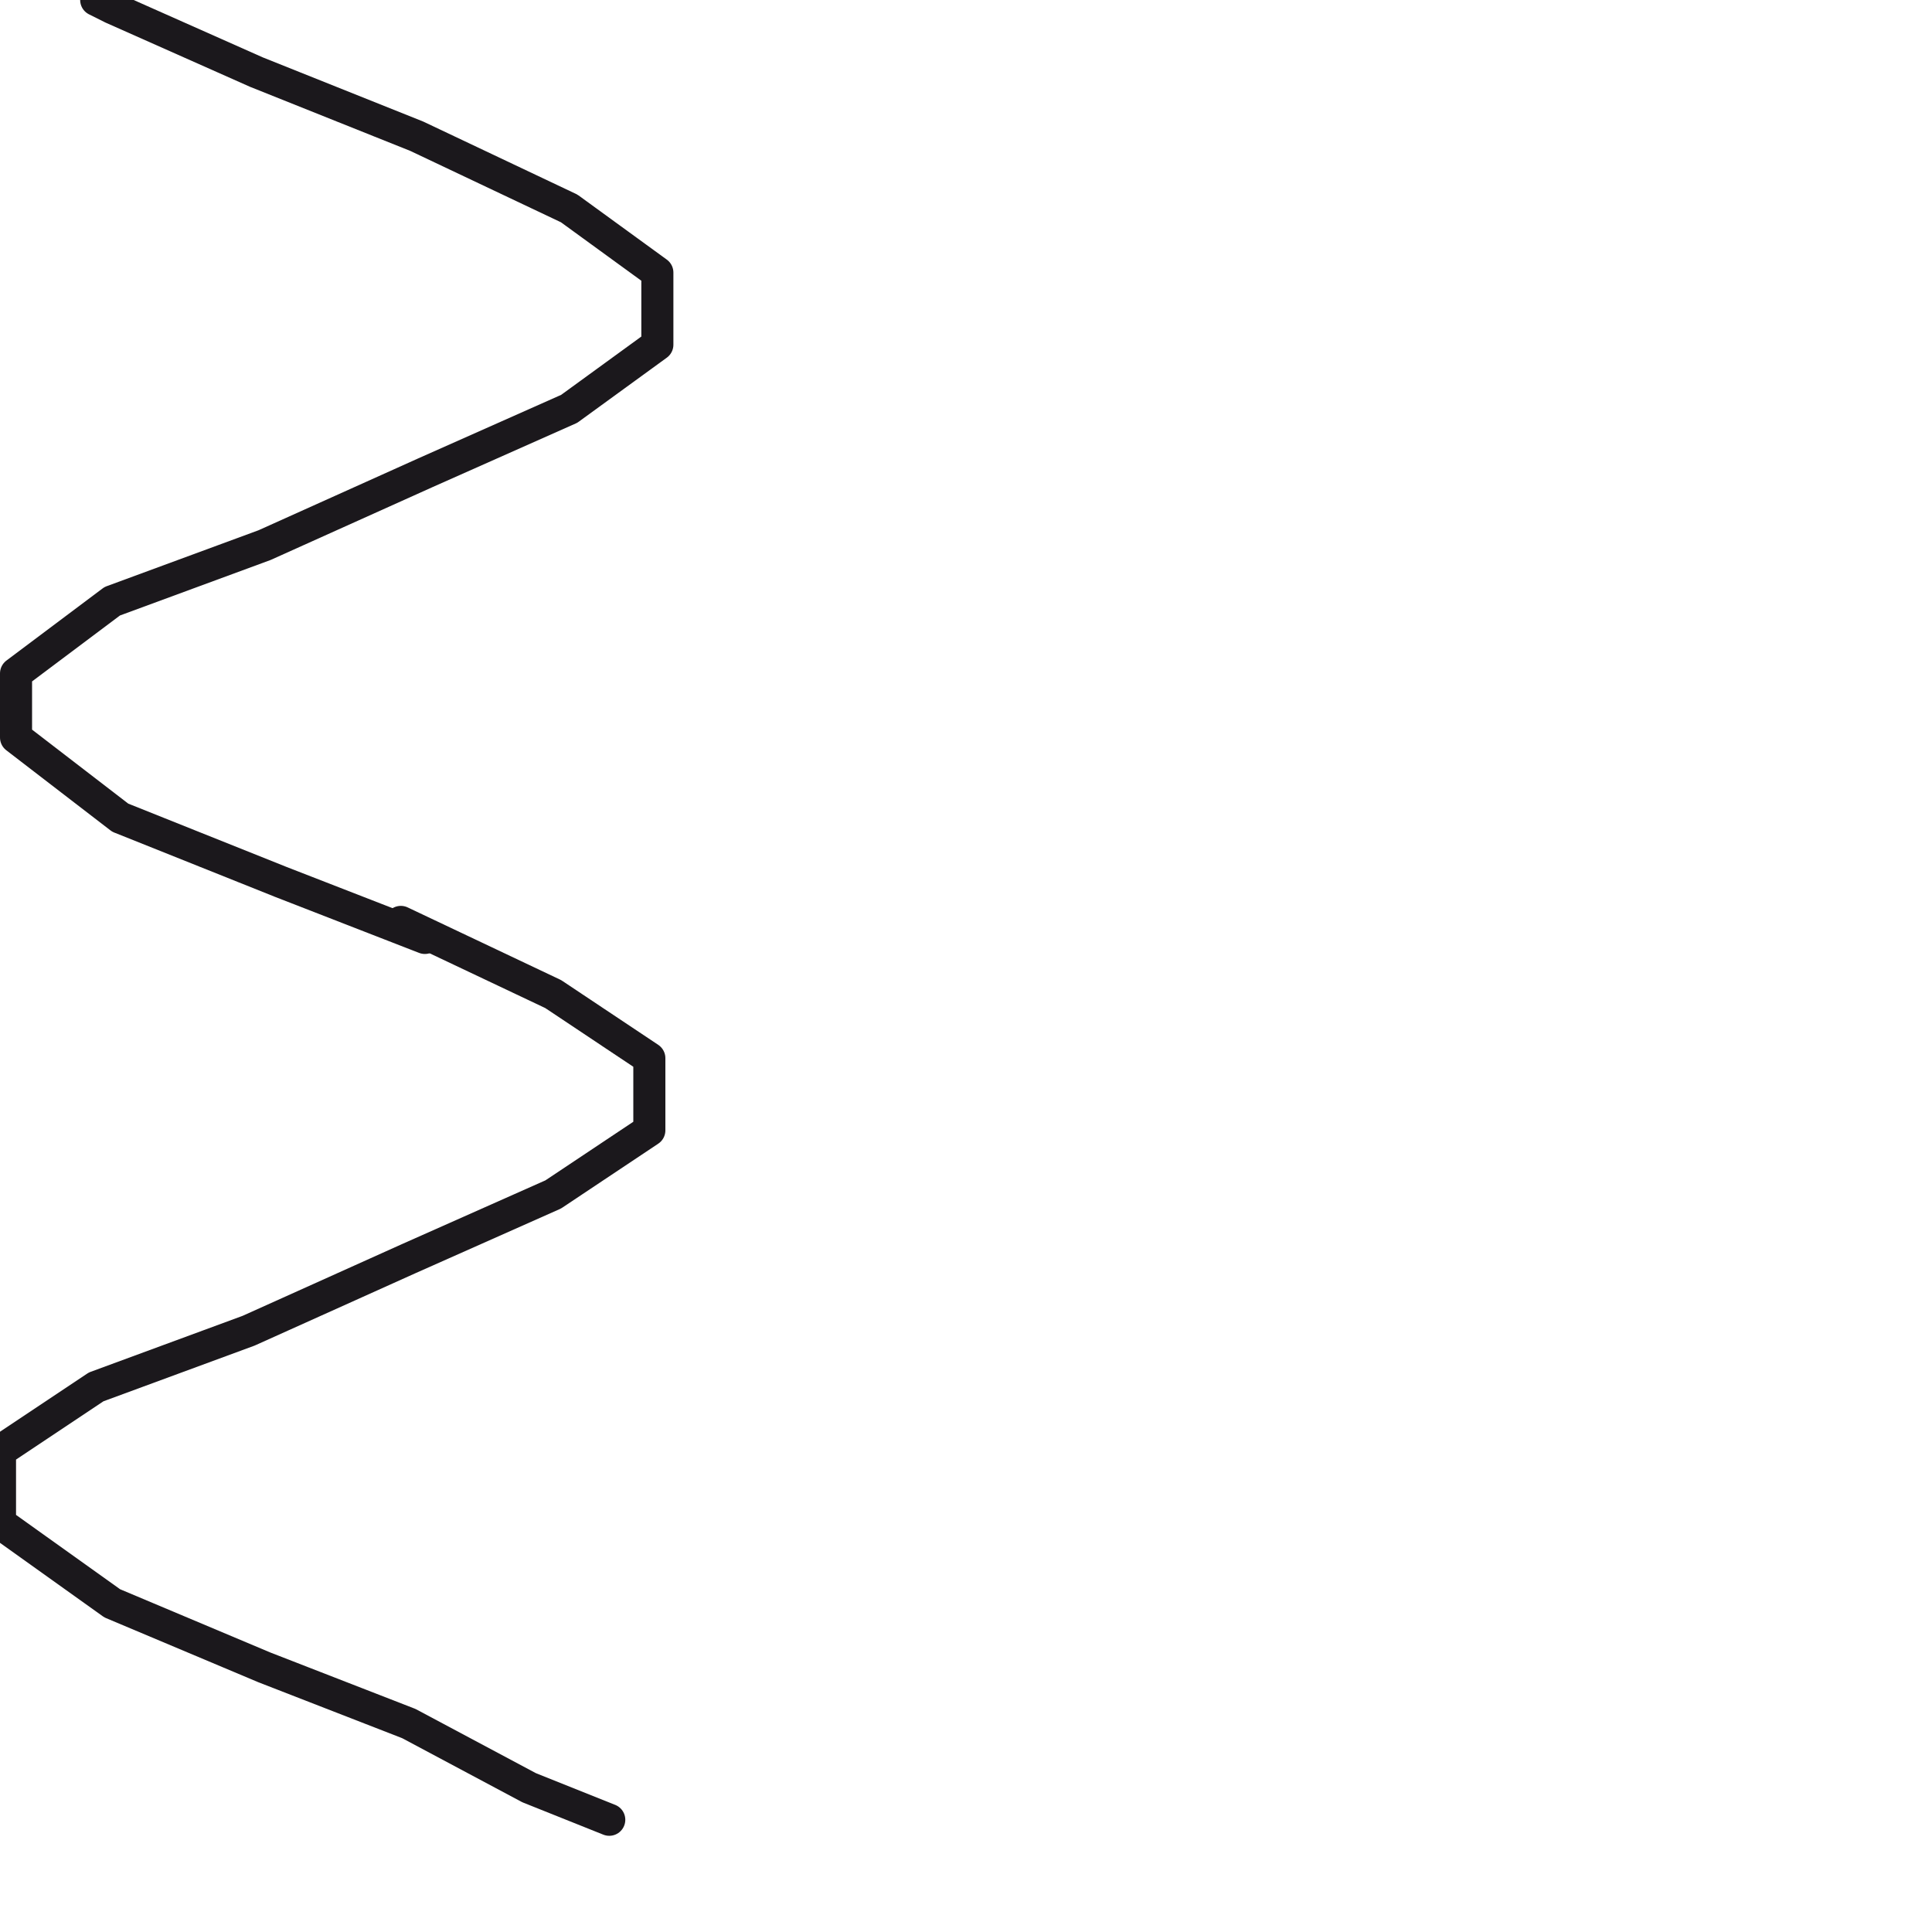 <?xml version="1.0" encoding="utf-8"?>
<!-- Generator: Adobe Illustrator 24.1.2, SVG Export Plug-In . SVG Version: 6.00 Build 0)  -->
<svg version="1.1" id="Ebene_1" xmlns="http://www.w3.org/2000/svg" xmlns:xlink="http://www.w3.org/1999/xlink" x="0px" y="0px"
	 viewBox="0 0 24.1 24.1" style="enable-background:new 0 0 24.1 24.1;" xml:space="preserve">
<style type="text/css">
	.st0{fill:none;stroke:#1B181C;stroke-width:0.4;stroke-linecap:round;stroke-linejoin:round;}
</style>
<g>
	<g>
		<g>
			<g>
				<polyline class="st0" points="1.2,0 1.4,0.1 3.2,0.9 5.2,1.7 7.1,2.6 8.2,3.4 8.2,4.3 7.1,5.1 5.3,5.9 3.3,6.8 1.4,7.5 0.2,8.4 
					0.2,9.2 1.5,10.2 3.5,11 5.3,11.7 				"/>
			</g>
		</g>
	</g>
	<g>
		<g>
			<g>
				<polyline class="st0" points="5,11.5 6.9,12.4 8.1,13.2 8.1,14.1 6.9,14.9 5.1,15.7 3.1,16.6 1.2,17.3 0,18.1 0,19 1.4,20 
					3.3,20.8 5.1,21.5 6.6,22.3 7.6,22.7 				"/>
			</g>
		</g>
	</g>
</g>
</svg>
